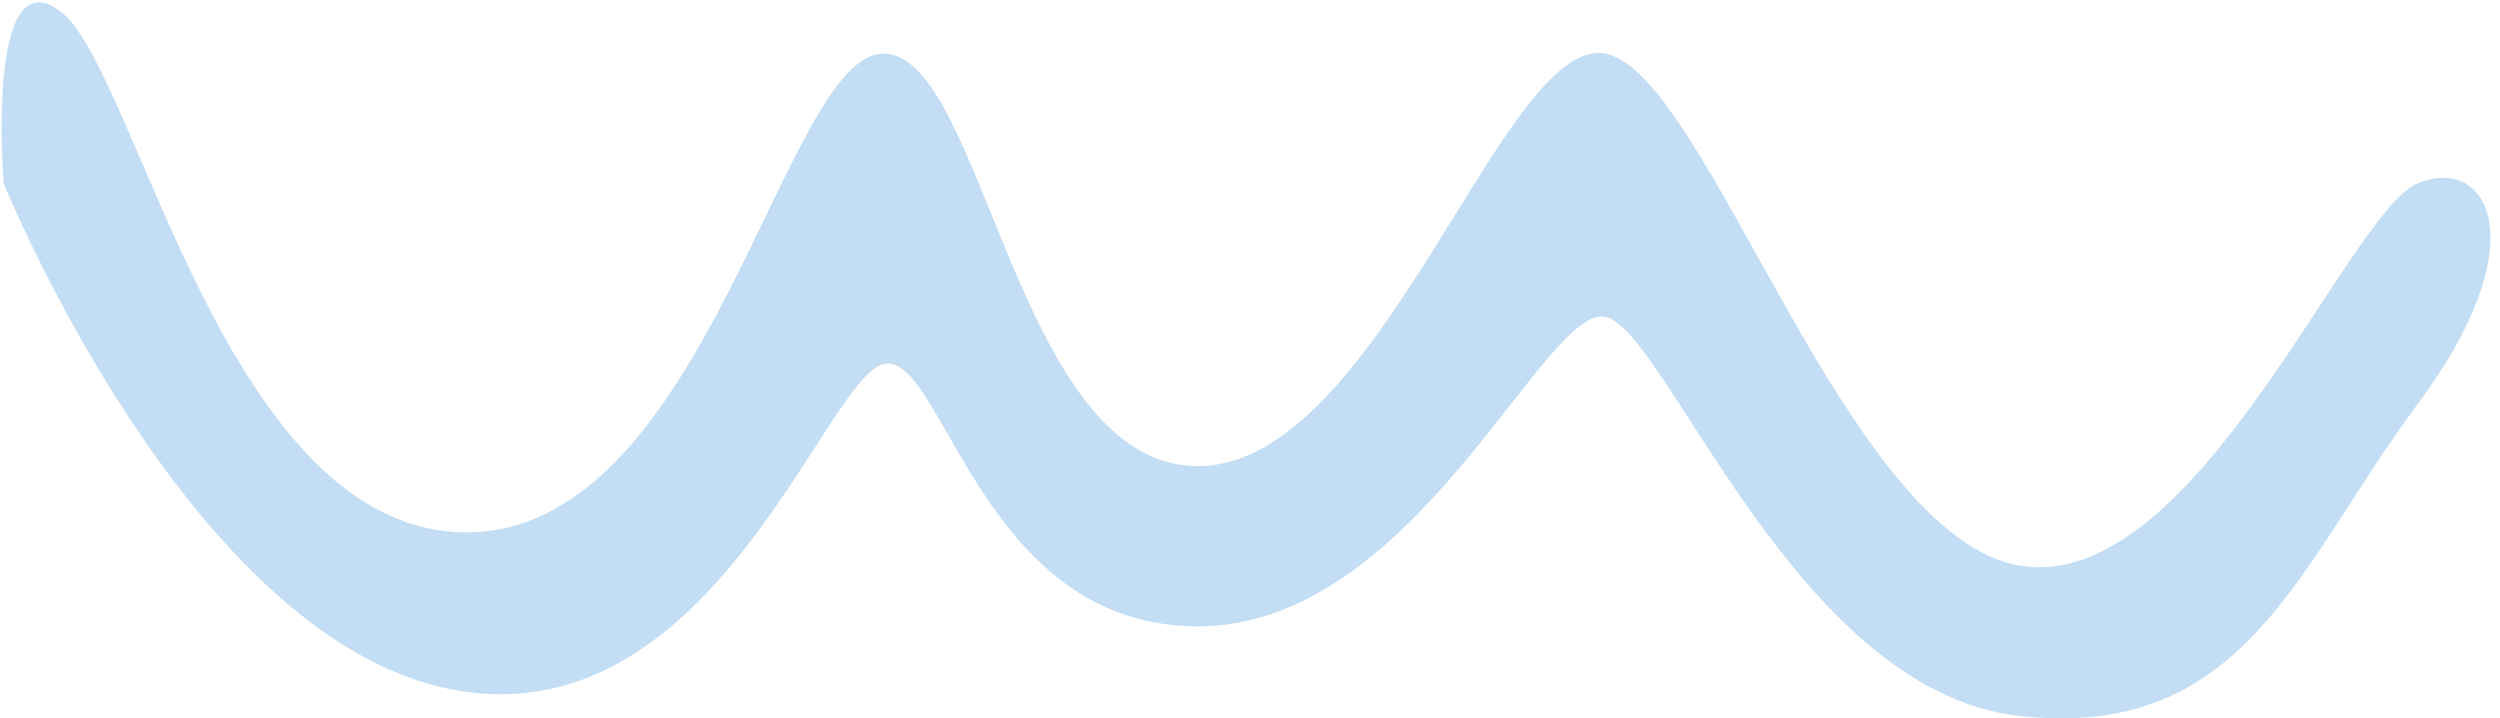 <?xml version="1.0" encoding="utf-8"?>
<svg width="174px" height="50px" viewBox="0 0 174 50" version="1.1" xmlns:xlink="http://www.w3.org/1999/xlink" xmlns="http://www.w3.org/2000/svg">
  <defs>
    <rect width="174" height="50" id="artboard_1" />
    <clipPath id="clip_1">
      <use xlink:href="#artboard_1" clip-rule="evenodd" />
    </clipPath>
  </defs>
  <g id="icon-26" clip-path="url(#clip_1)">
    <path d="M4.261 0.838C9.553 4.946 15.677 37.049 32.474 37.049C49.272 37.049 54.505 3.732 61.494 3.732C68.482 3.732 70.706 32.443 83.374 32.443C96.043 32.443 104.643 2.344 111.745 3.732C118.847 5.121 128.437 37.431 140.649 39.379C152.862 41.327 163.389 14.753 168.291 12.751C173.193 10.749 176.62 16.915 168.291 28.091C159.963 39.268 156.365 51.523 140.649 49.845C124.934 48.168 116.014 22.968 111.745 22.056C107.477 21.143 98.543 43.596 83.374 43.596C68.206 43.596 65.63 24.375 61.494 25.342C57.358 26.308 49.483 51.696 31.231 47.944C12.979 44.191 0.249 12.751 0.249 12.751C0.249 12.751 -1.031 -3.269 4.261 0.838Z" transform="matrix(1 0 0 1 7.1054274E-14 0)" id="Path-45" fill="#C3DEF4" fill-rule="evenodd" stroke="none" />
  </g>
</svg>